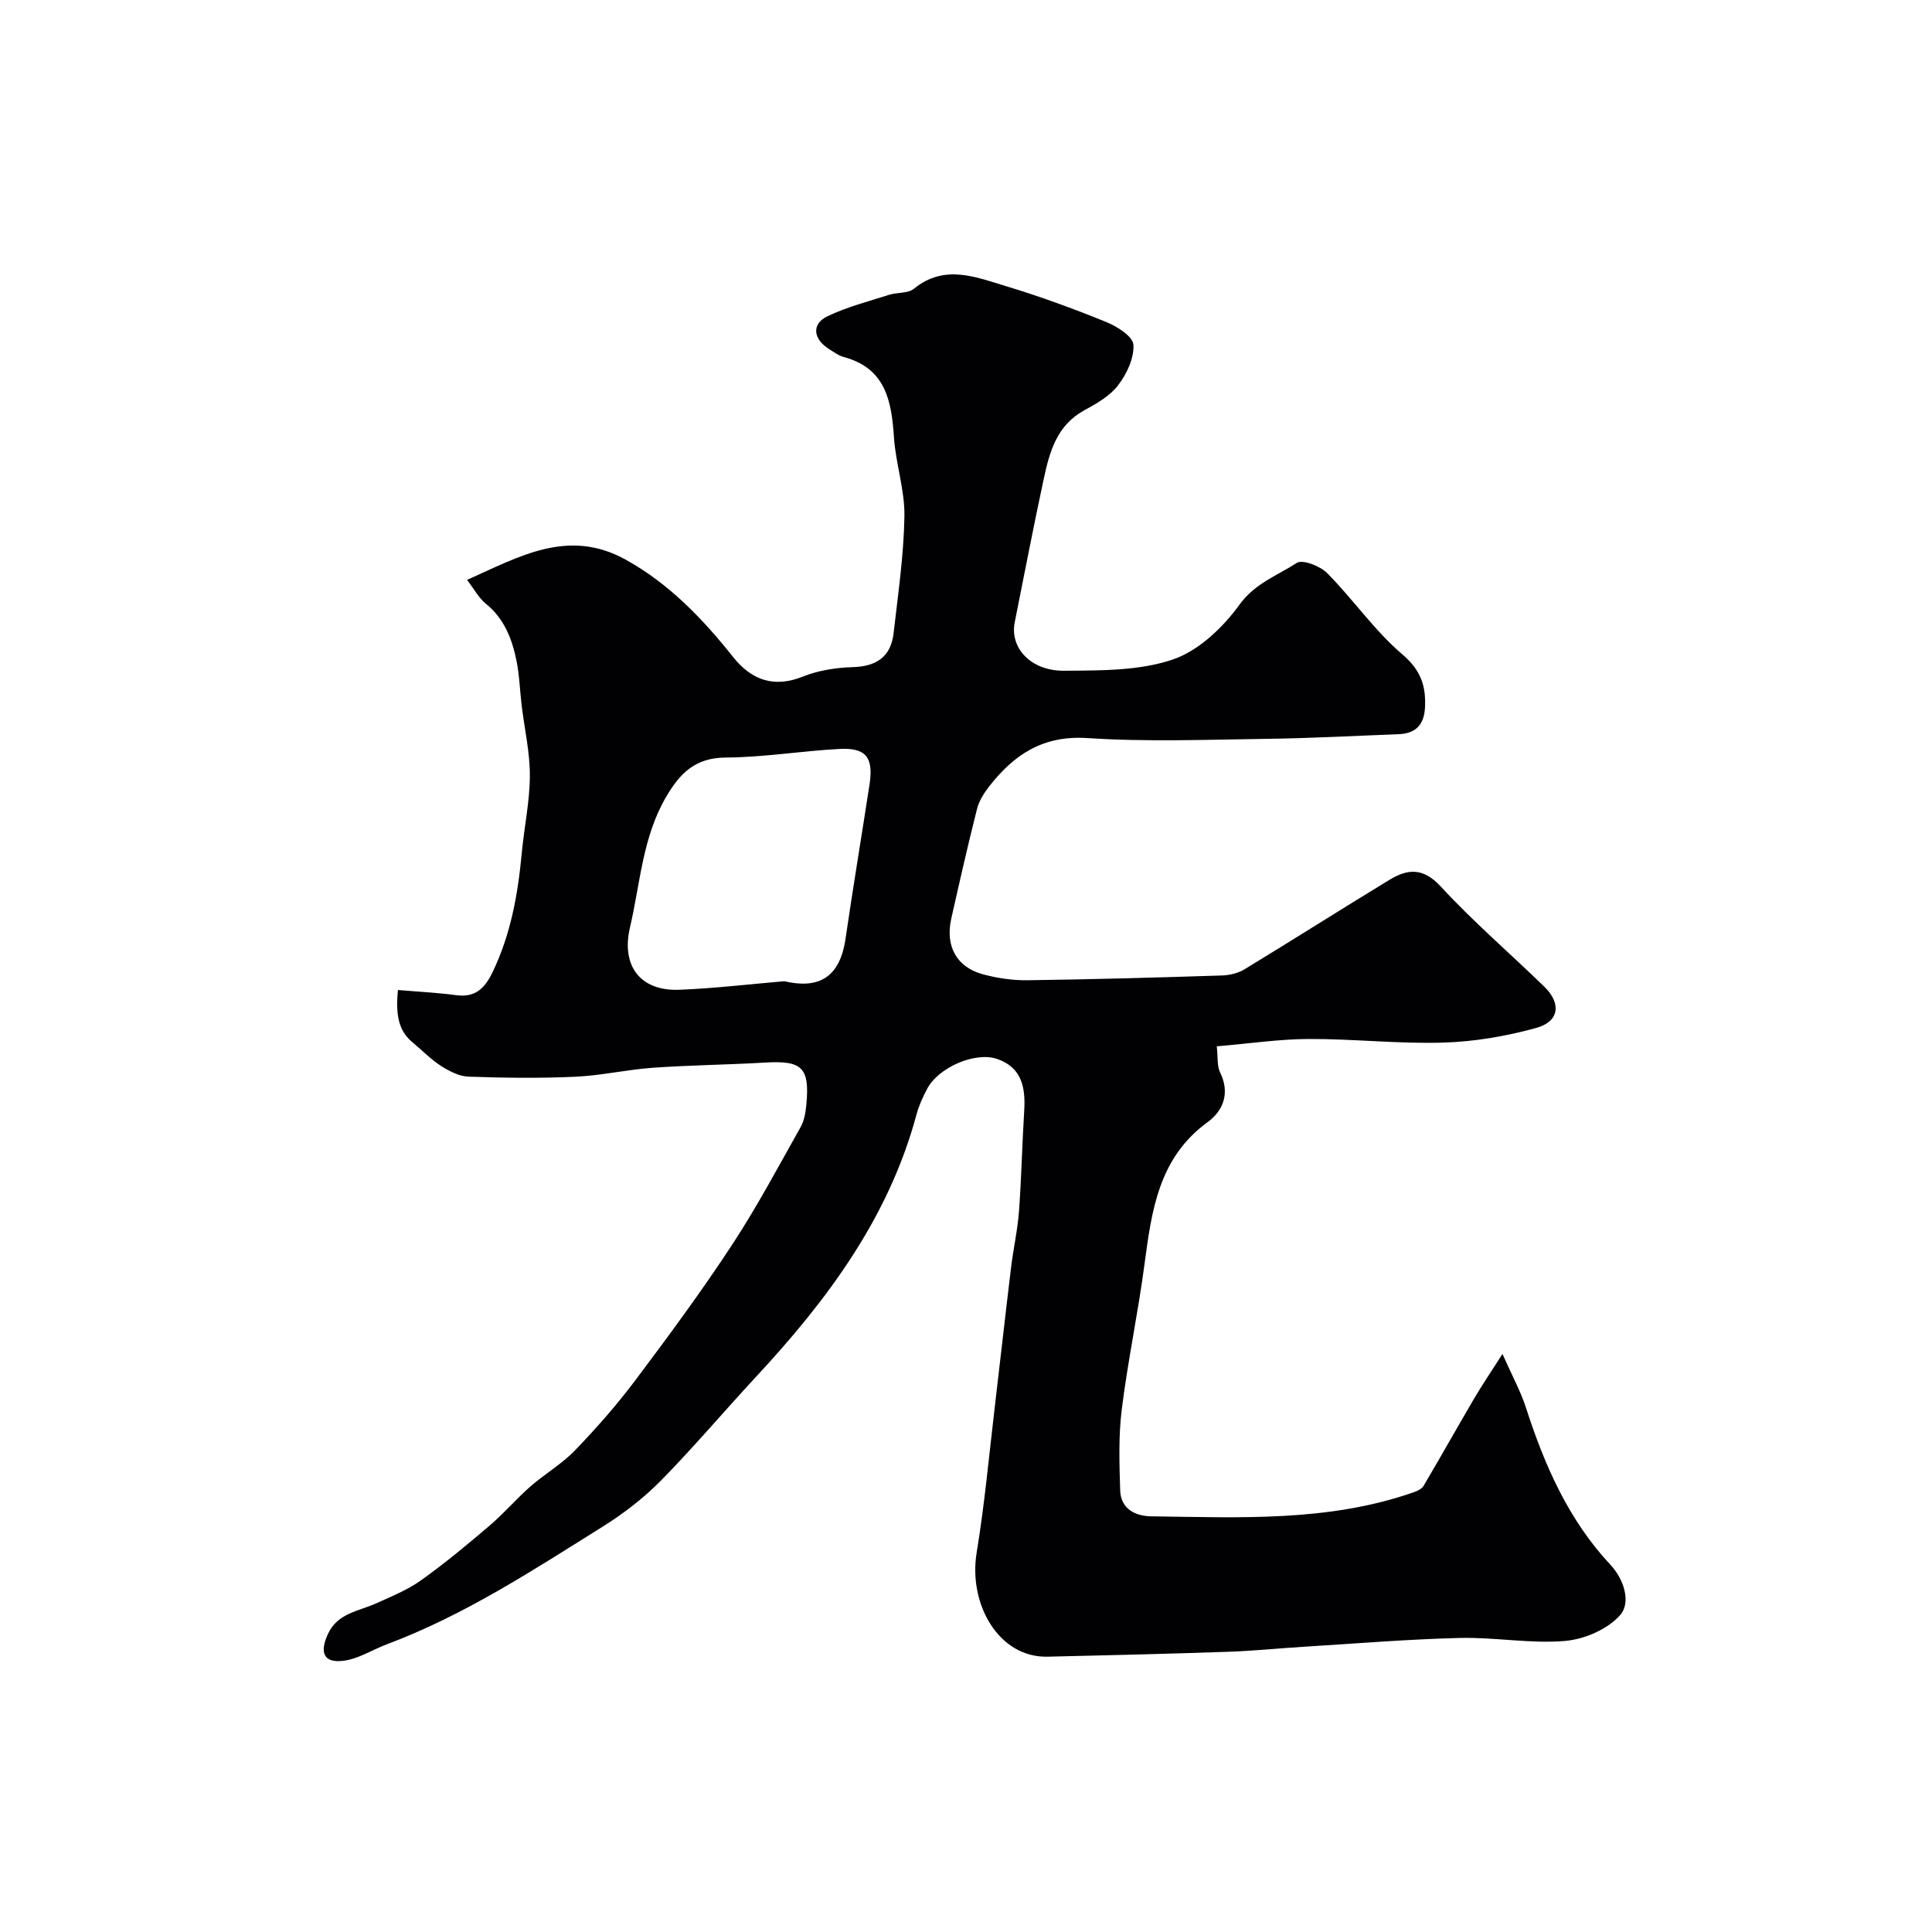 <svg enable-background="new 0 0 400 400" viewBox="0 0 400 400" xmlns="http://www.w3.org/2000/svg"><path d="m82.39 204.97c4.24.36 8.17.55 12.05 1.07 4.02.54 5.97-1.48 7.57-4.82 3.74-7.79 5.22-16.06 6.01-24.55.5-5.36 1.66-10.7 1.68-16.05.02-4.86-1.11-9.72-1.7-14.59-.37-3.08-.45-6.22-1.07-9.25-.92-4.52-2.54-8.73-6.37-11.81-1.43-1.16-2.36-2.95-3.86-4.91 10.92-4.88 20.98-10.77 32.88-4.17 9.01 5 15.99 12.32 22.23 20.17 3.88 4.87 8.57 6.35 14.35 4.04 3.24-1.3 6.93-1.88 10.45-1.98 4.92-.15 7.85-2.2 8.4-7.04.92-8.05 2.11-16.12 2.24-24.19.09-5.45-1.81-10.9-2.17-16.39-.5-7.54-1.74-14.25-10.37-16.58-1.08-.29-2.06-1.02-3.03-1.63-3.33-2.07-3.71-5.19-.4-6.79 4.04-1.95 8.49-3.08 12.79-4.46 1.69-.54 3.91-.26 5.15-1.26 6.35-5.17 12.84-2.41 19.17-.5 6.99 2.11 13.88 4.64 20.65 7.39 2.25.91 5.51 2.98 5.62 4.7.18 2.75-1.37 6.03-3.14 8.36-1.7 2.24-4.47 3.83-7.03 5.22-5.69 3.1-7.19 8.59-8.39 14.18-2.13 9.87-4.02 19.79-6.01 29.69-1.06 5.26 3.26 10.1 10.21 10.05 7.54-.06 15.5.04 22.47-2.31 5.35-1.8 10.4-6.6 13.83-11.34 3.23-4.47 7.83-6.04 11.88-8.67 1.2-.78 4.86.64 6.31 2.12 5.37 5.43 9.79 11.9 15.56 16.82 3.83 3.27 4.9 6.52 4.68 10.99-.18 3.61-1.96 5.4-5.5 5.53-9.1.34-18.2.84-27.3.96-12.37.17-24.79.65-37.11-.16-9.17-.6-15.16 3.41-20.29 9.97-1.09 1.39-2.13 3.03-2.55 4.71-1.91 7.53-3.62 15.11-5.33 22.7-1.28 5.68 1.1 10.06 6.56 11.53 2.98.8 6.15 1.27 9.22 1.23 13.43-.18 26.86-.56 40.29-.99 1.57-.05 3.32-.47 4.65-1.28 10.03-6.1 19.94-12.4 29.97-18.5 3.77-2.3 6.98-2.62 10.65 1.36 6.73 7.3 14.31 13.81 21.45 20.75 3.56 3.46 3.1 7.21-1.67 8.53-6.24 1.72-12.8 2.85-19.25 3.04-9.25.28-18.53-.78-27.79-.75-6.18.02-12.36.95-19.11 1.52.26 2.3.03 4.05.68 5.38 2.1 4.28.69 7.93-2.57 10.31-10.16 7.39-11.59 18.31-13.08 29.48-1.33 10.03-3.45 19.96-4.7 29.99-.69 5.51-.5 11.17-.33 16.74.11 3.89 3.14 5.37 6.47 5.41 18.28.23 36.65 1.2 54.35-5 .74-.26 1.63-.68 1.99-1.3 3.55-6.01 6.96-12.09 10.49-18.11 1.55-2.65 3.28-5.19 5.85-9.21 2.04 4.61 3.79 7.78 4.88 11.17 3.84 11.92 8.79 23.19 17.49 32.5 2.83 3.03 4.25 7.79 2.03 10.35-2.57 2.97-7.42 5.06-11.46 5.4-7.18.61-14.51-.8-21.76-.62-10.71.26-21.4 1.15-32.1 1.81-5.27.32-10.53.87-15.8 1.05-12.49.43-24.98.74-37.47 1.02-10.11.23-16.43-10.88-14.67-21.57 1.67-10.16 2.59-20.44 3.81-30.67 1.12-9.44 2.16-18.89 3.31-28.33.47-3.89 1.35-7.75 1.64-11.65.51-6.92.65-13.87 1.08-20.79.3-4.82-.48-9.04-5.69-10.77-4.51-1.5-12.03 1.78-14.37 6.15-.92 1.71-1.74 3.52-2.24 5.38-5.73 21.32-18.42 38.35-33.12 54.19-6.63 7.14-12.92 14.6-19.74 21.55-3.53 3.59-7.64 6.77-11.91 9.46-14.48 9.05-28.78 18.45-44.9 24.49-2.99 1.12-5.85 3.01-8.92 3.4-4.11.53-5.05-1.62-3.28-5.51 1.98-4.35 6.31-4.71 9.95-6.35 3.2-1.44 6.53-2.79 9.35-4.8 4.92-3.51 9.59-7.4 14.2-11.33 2.96-2.52 5.51-5.52 8.43-8.09 2.97-2.6 6.49-4.63 9.21-7.45 4.44-4.61 8.71-9.46 12.55-14.58 6.86-9.13 13.65-18.34 19.91-27.87 5.19-7.89 9.64-16.27 14.28-24.51.77-1.36 1.04-3.1 1.19-4.7.71-7.62-.89-9.11-8.5-8.66-7.76.46-15.54.53-23.29 1.08-5.38.38-10.71 1.62-16.08 1.86-7.35.33-14.73.24-22.08-.02-1.95-.07-4.03-1.15-5.74-2.25-2.12-1.36-3.9-3.25-5.87-4.87-2.64-2.2-3.56-5.18-3-10.82zm79.98-1.82c6.83 1.6 11.47-.45 12.69-8.8 1.55-10.64 3.33-21.25 4.96-31.89.86-5.63-.69-7.69-6.2-7.4-7.87.41-15.71 1.74-23.56 1.78-6.27.03-9.45 3.21-12.31 8.08-4.95 8.42-5.38 17.96-7.52 27.1-1.84 7.83 2.02 13.22 10.21 12.9 7.25-.28 14.48-1.15 21.73-1.77z" fill="#010103"/></svg>